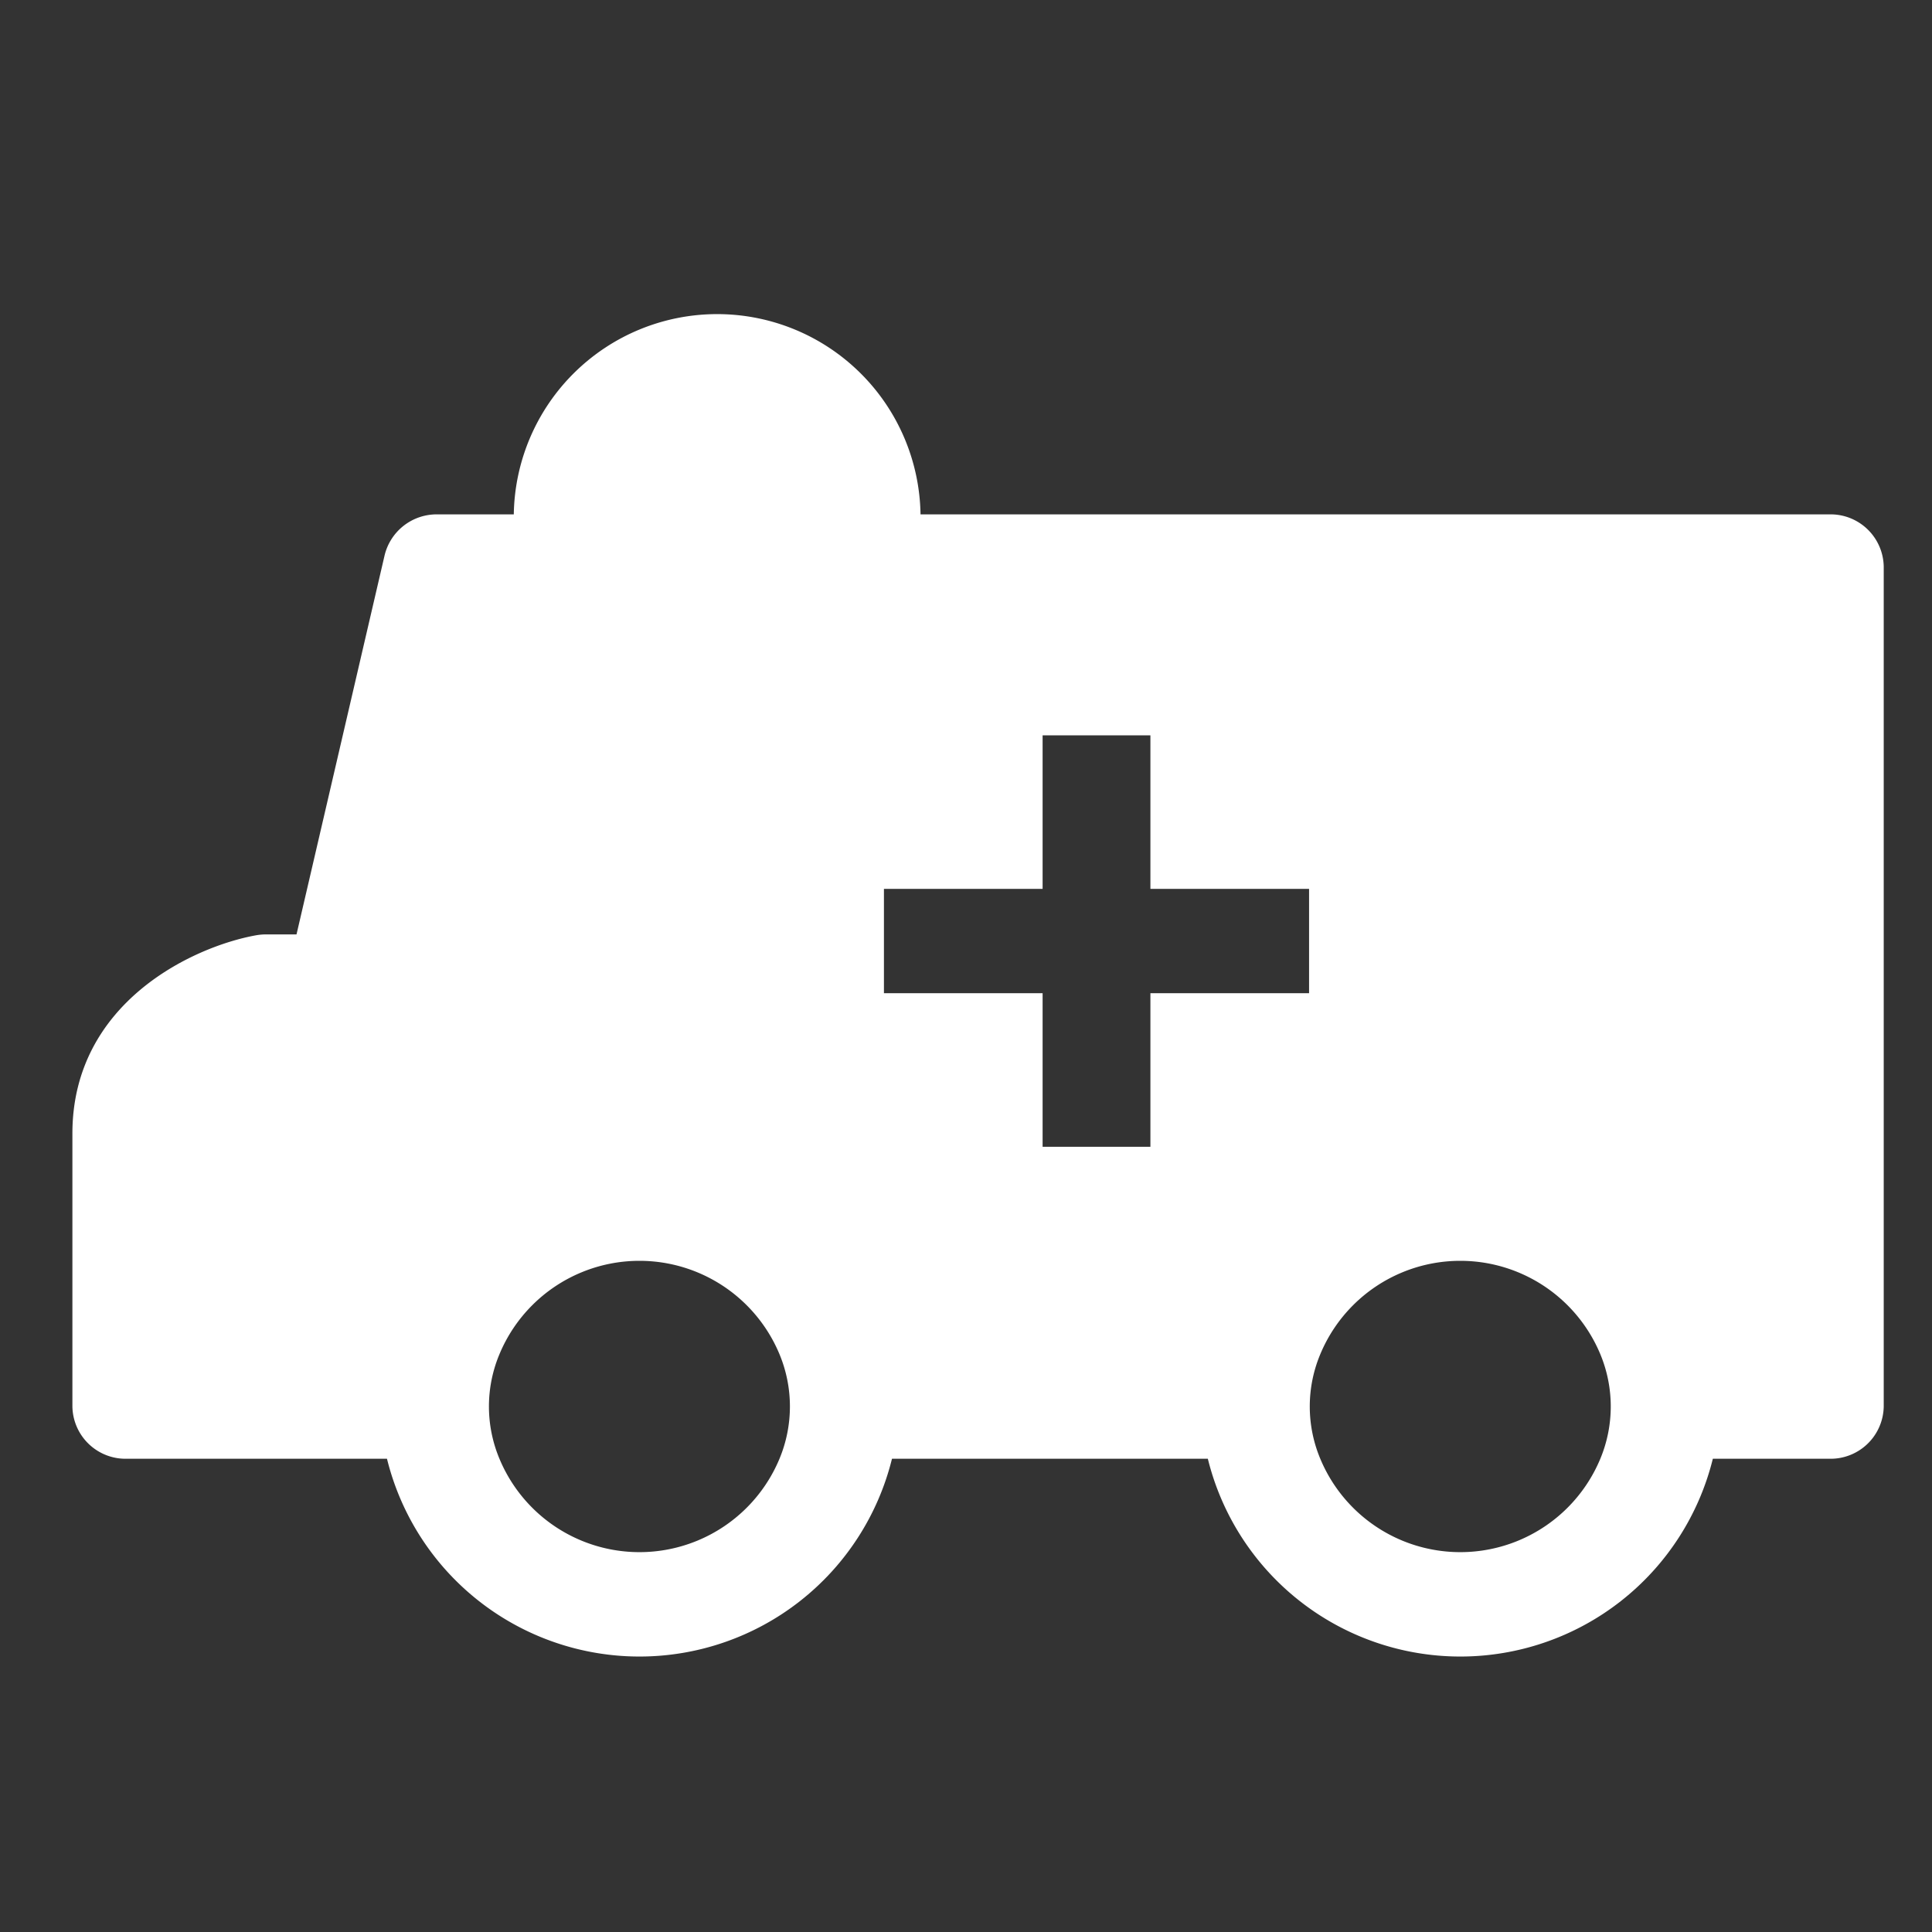 <svg xmlns="http://www.w3.org/2000/svg" width="80" height="80" viewBox="0 0 80 80"><rect x="0" y="0" width="80" height="80" fill="#333333" stroke="none"/><g data-name="グループ 945"><path data-name="パス 1489" d="M75.768 21.299H38.117a8.422 8.422 0 00-16.842 0h-3.17a2.217 2.217 0 00-2.177 1.686l-3.65 15.707h-1.27a2.36 2.36 0 00-.41.037c-2.627.475-7.6 2.8-7.6 8.207v11.308a2.2 2.2 0 002.232 2.16h10.794a10.769 10.769 0 0020.911 0h13.079a10.769 10.769 0 0020.911 0h4.844a2.2 2.2 0 002.232-2.16V23.459a2.2 2.2 0 00-2.233-2.16zm-43.489 39.1a6.28 6.28 0 01-11.6 0 5.6 5.6 0 010-4.319 6.28 6.28 0 0111.6 0 5.641 5.641 0 010 4.319zm21.927-19.273h-6.57v6.359h-4.464v-6.359h-6.57v-4.319h6.57v-6.358h4.464v6.358h6.57zm12.062 19.273a6.28 6.28 0 01-11.6 0 5.6 5.6 0 010-4.319 6.28 6.28 0 0111.6 0 5.639 5.639 0 010 4.319z" fill="#fff"/><path data-name="長方形 589" fill="none" d="M0 0h80v80H0z"/></g></svg>